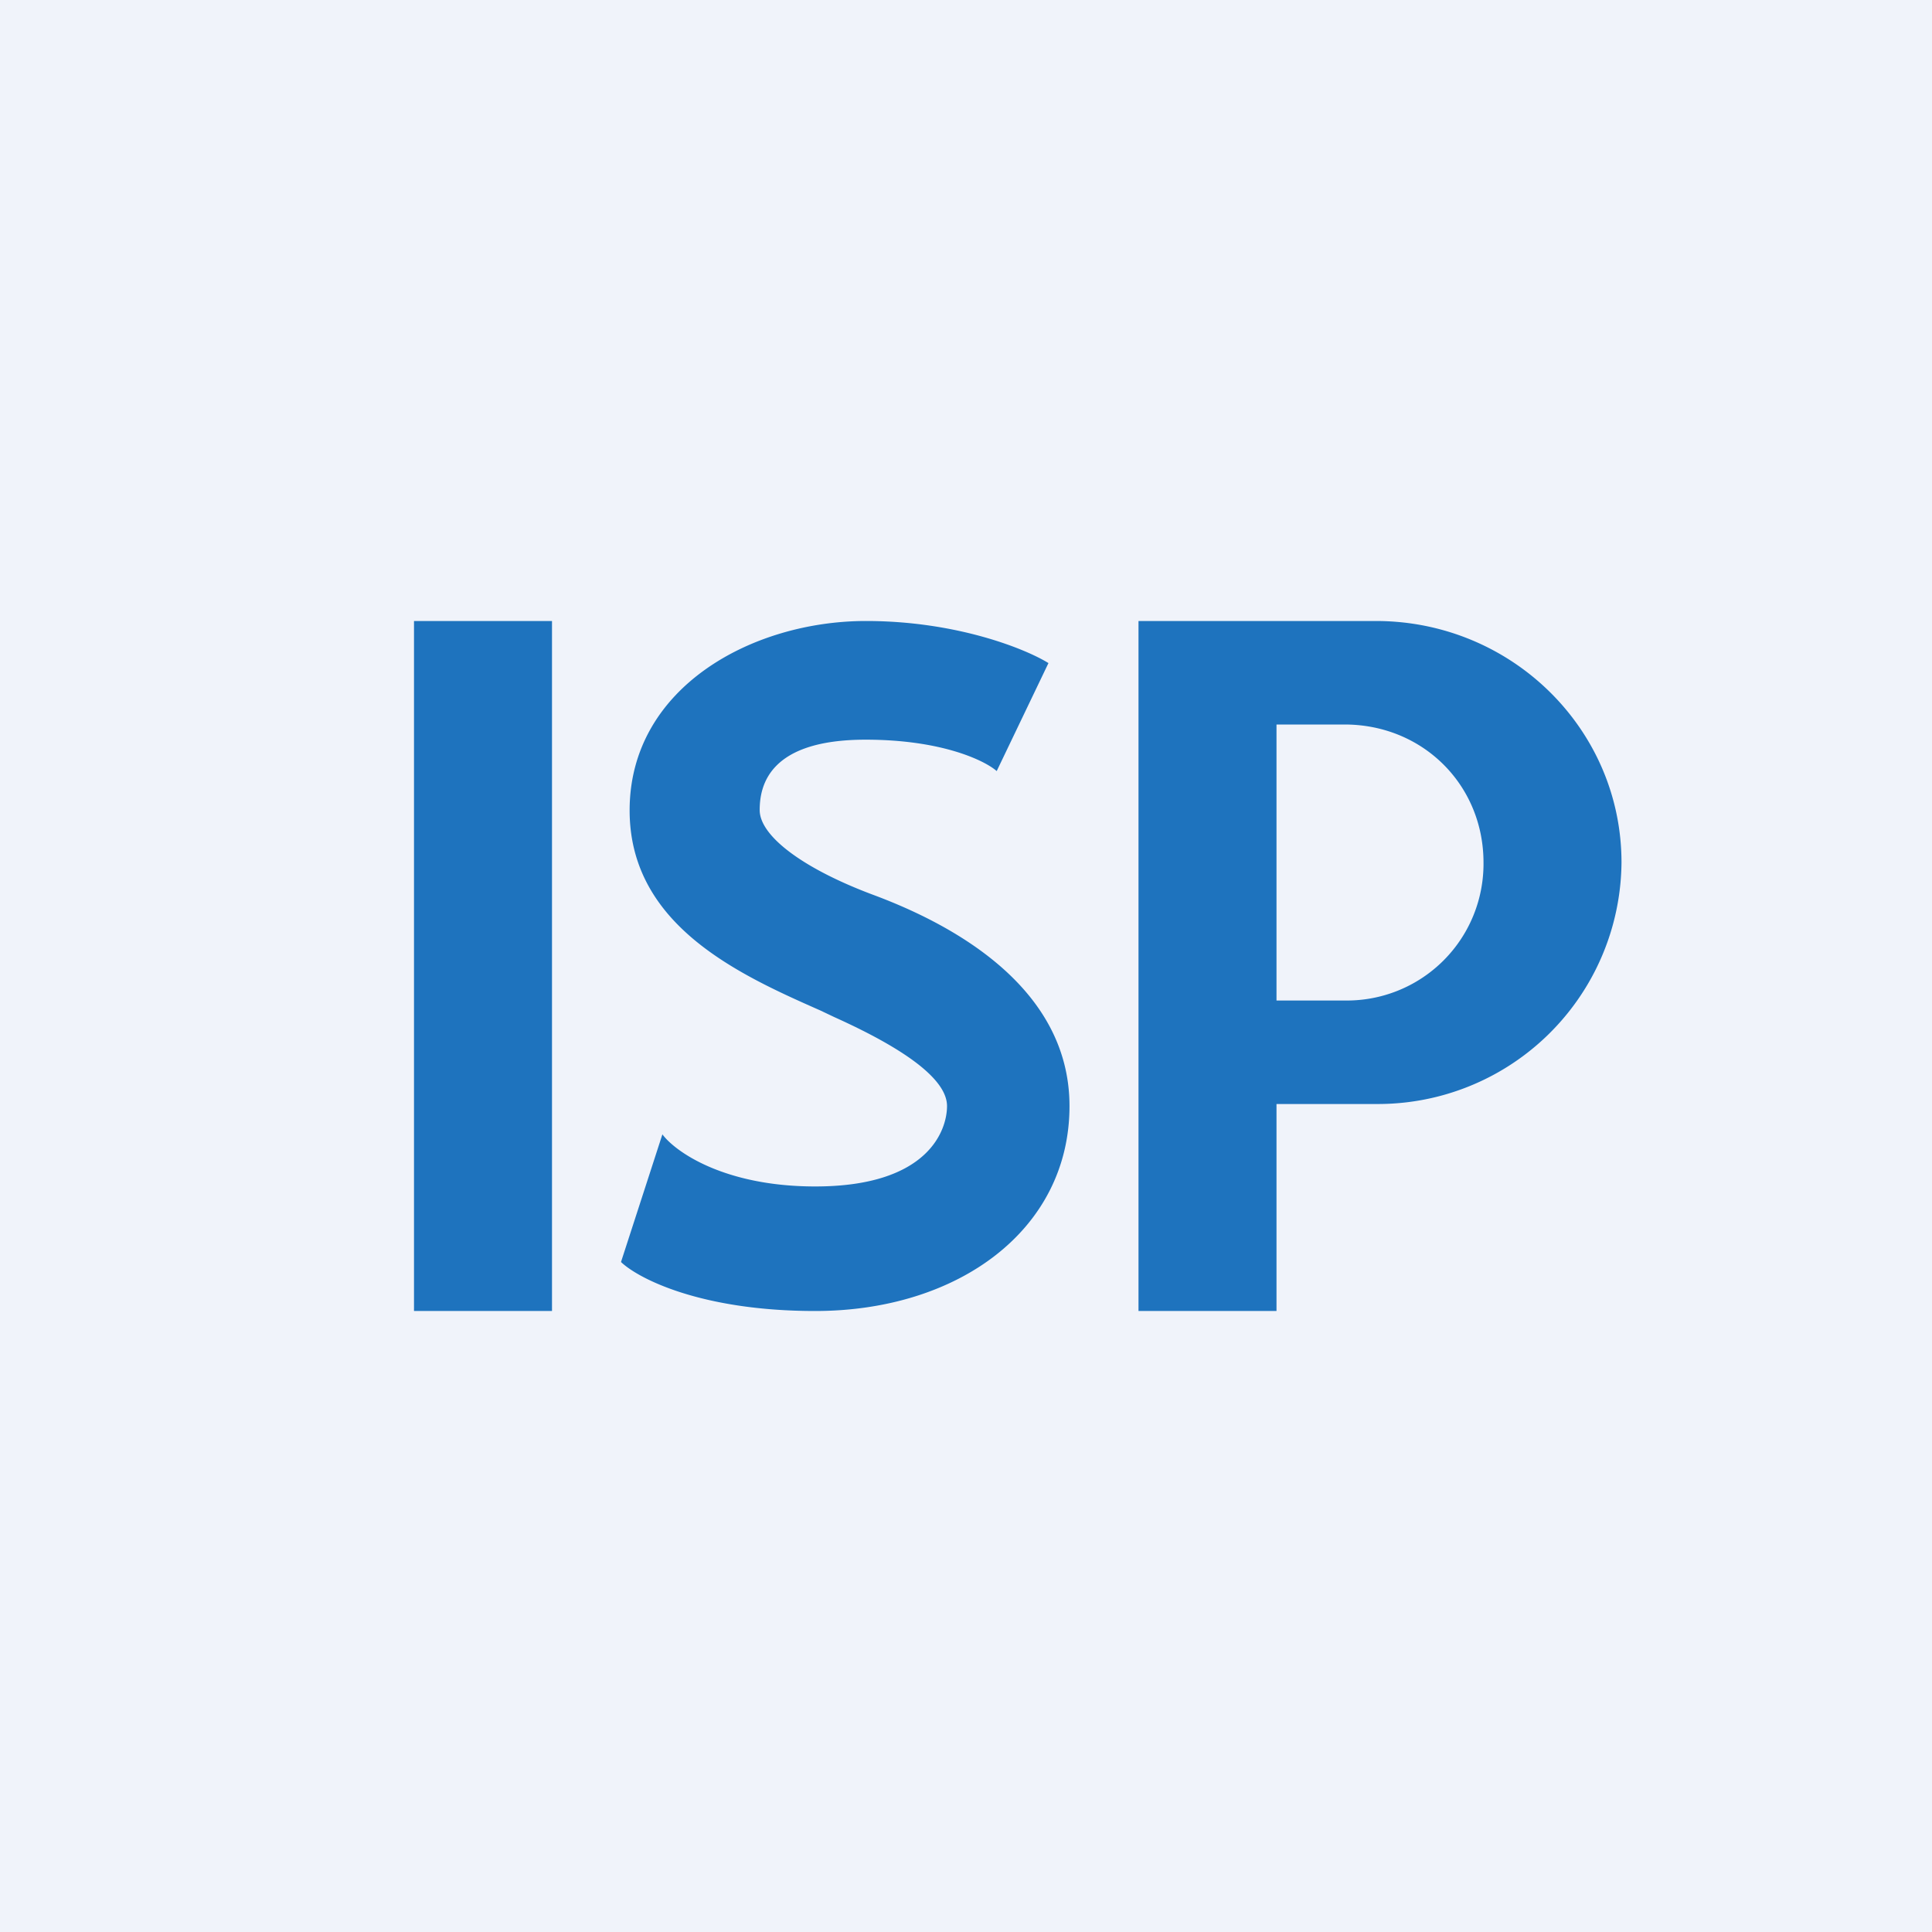 <!-- by TradingView --><svg width="56" height="56" viewBox="0 0 56 56" xmlns="http://www.w3.org/2000/svg"><path fill="#F0F3FA" d="M0 0h56v56H0z"/><path fill-rule="evenodd" d="M12 18h4v20h-4V18Zm23 0h-2v20h4v-6h2.88A7.06 7.06 0 0 0 47 25c0-3.87-3.19-7-7.12-7H35Zm2 3v8h1.97A3.96 3.96 0 0 0 43 25c0-2.24-1.75-4-4.03-4H37Zm-6.61-1.78-1.5 3.13c-.34-.3-1.58-.91-3.8-.91-2.77 0-3.07 1.3-3.07 2.04s1.22 1.68 3.27 2.45c2.05.76 5.71 2.55 5.71 6.13S27.78 38 23.63 38c-3.33 0-5.14-.95-5.63-1.42l1.2-3.7c.37.5 1.79 1.51 4.43 1.51 3.3 0 3.82-1.65 3.82-2.33 0-.68-.94-1.53-3.27-2.58l-.4-.19c-2.33-1.03-5.53-2.46-5.53-5.8 0-3.56 3.55-5.49 6.85-5.49 2.63 0 4.63.81 5.29 1.22Z" fill="#1E73BE"/></svg>